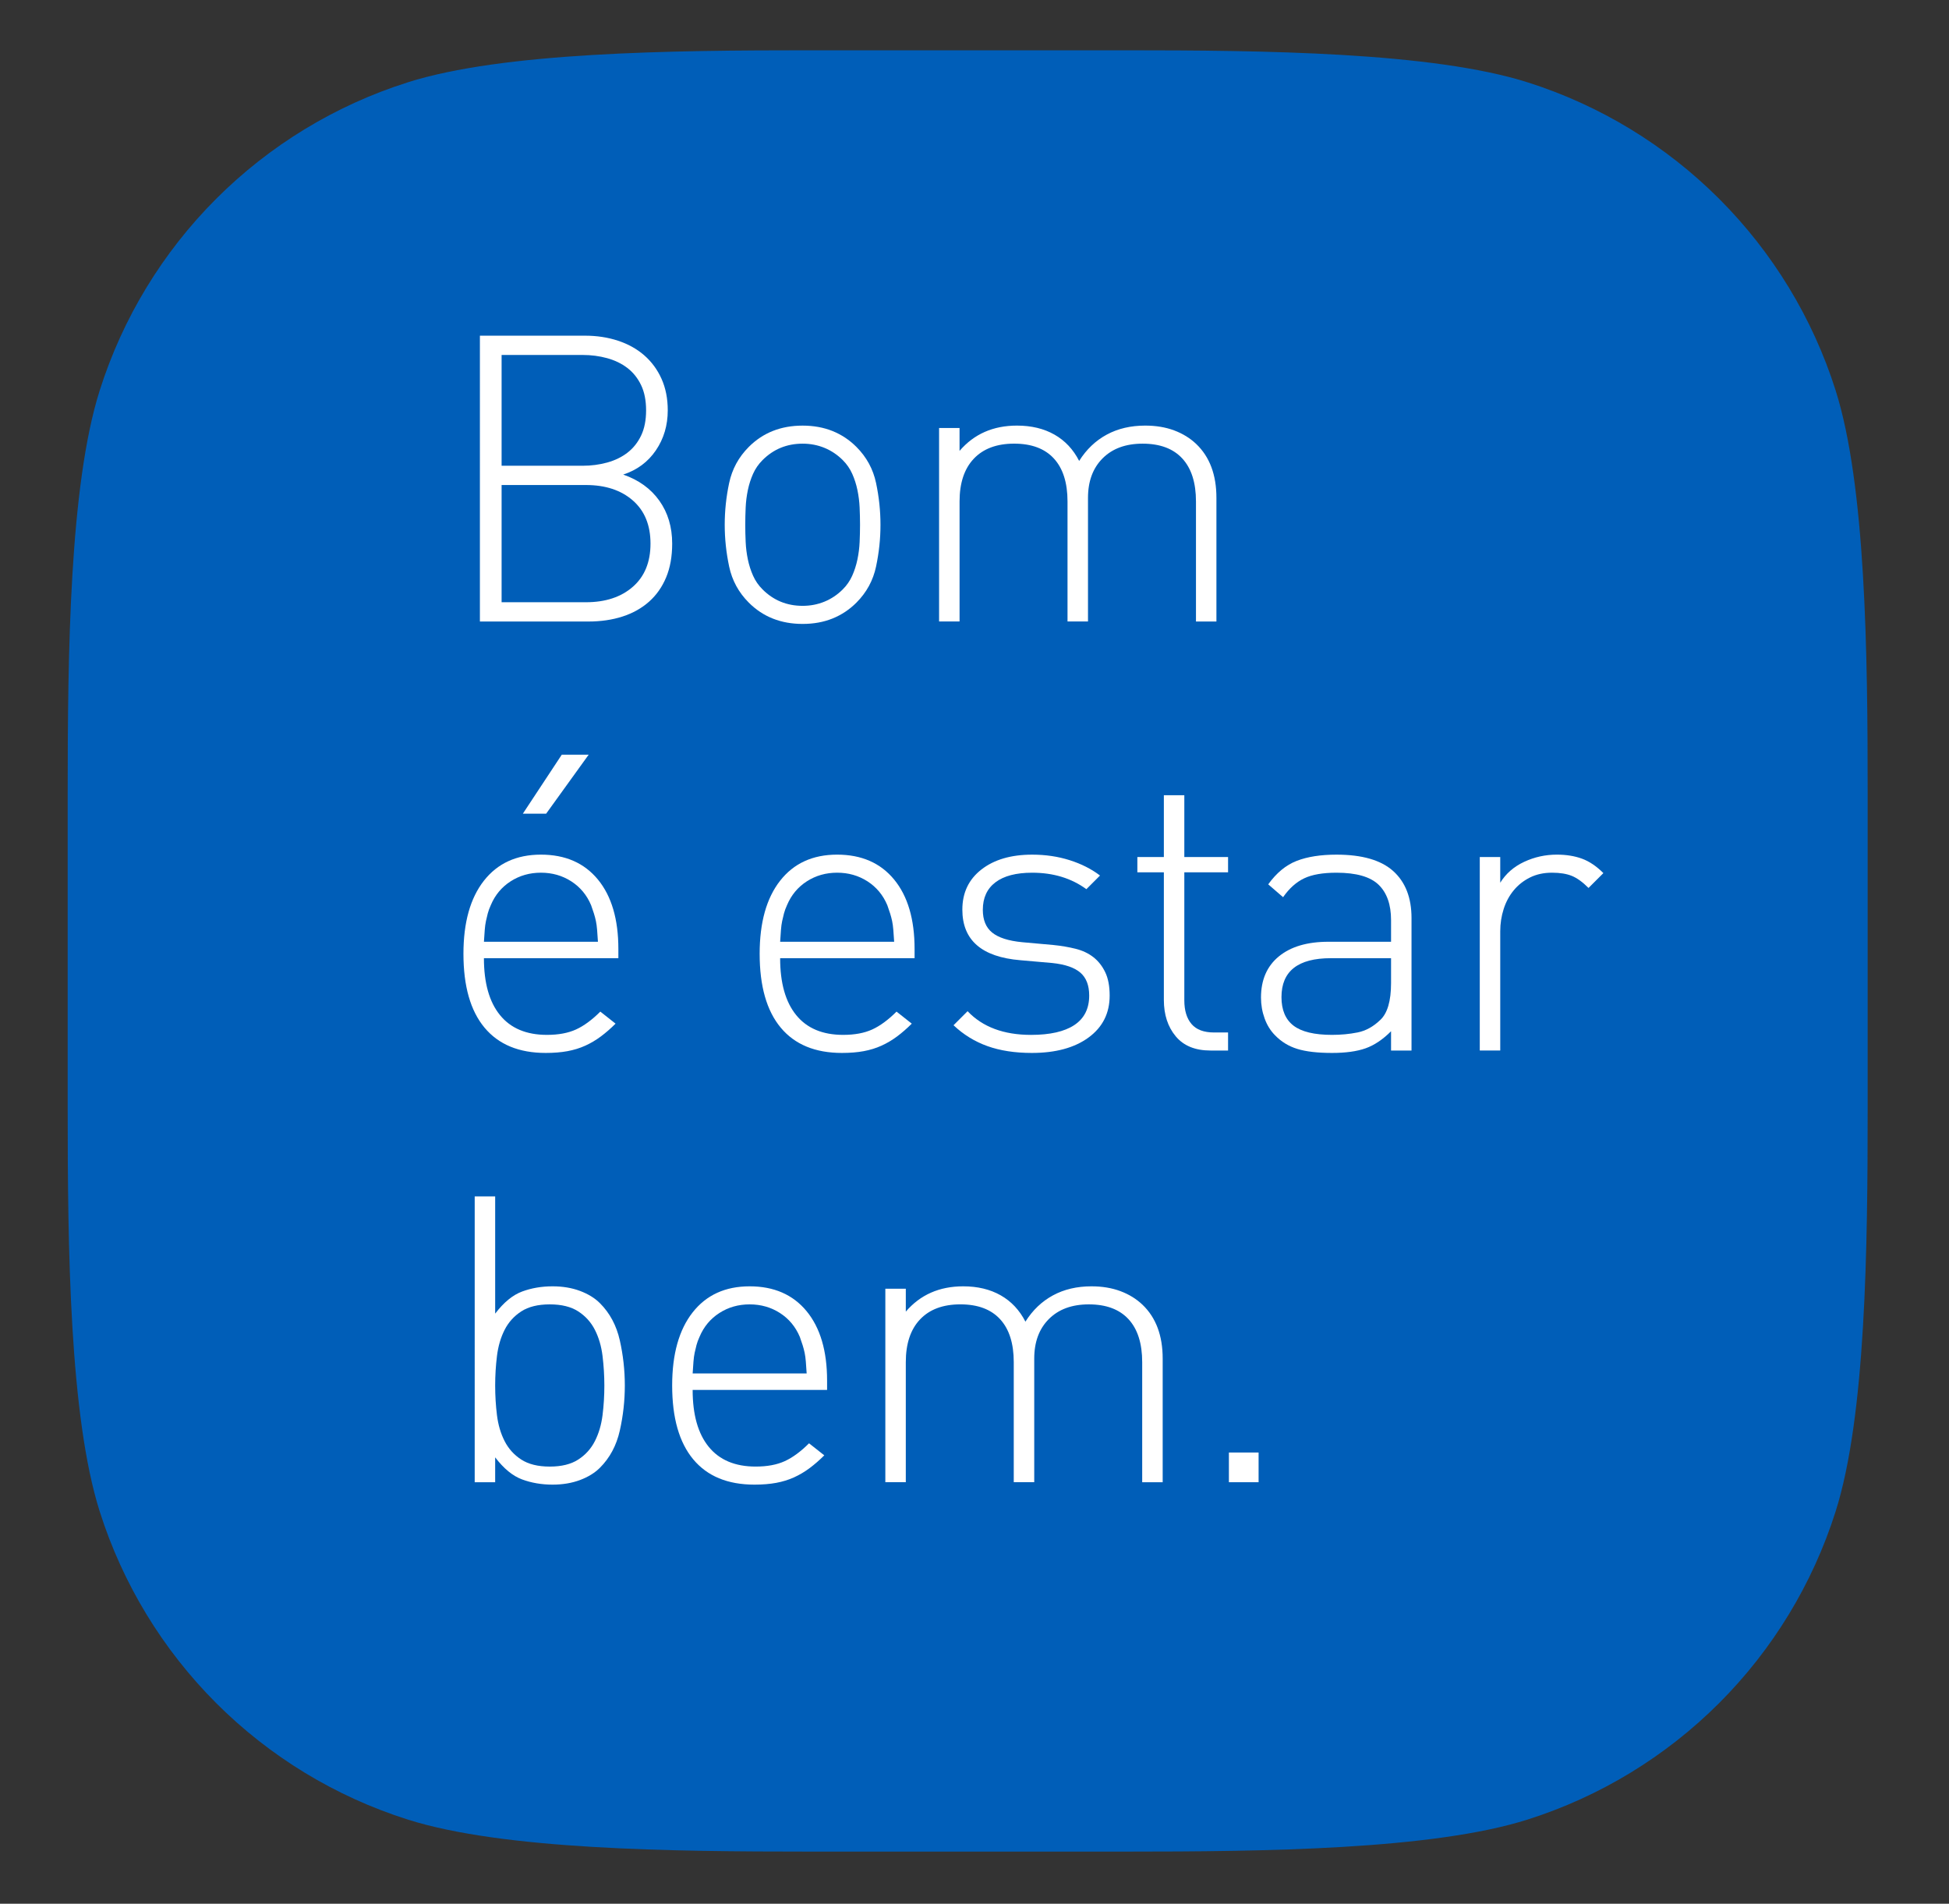 <?xml version="1.0" encoding="utf-8"?>
<!-- Generator: Adobe Illustrator 27.0.0, SVG Export Plug-In . SVG Version: 6.00 Build 0)  -->
<svg version="1.1" id="Layer_1" xmlns="http://www.w3.org/2000/svg" xmlns:xlink="http://www.w3.org/1999/xlink" x="0px" y="0px"
	 viewBox="0 0 1105.79 1080" style="enable-background:new 0 0 1105.79 1080;" xml:space="preserve">
<rect x="0" y="0" width="1105.79" height="1080" fill="#333333" stroke="none"/>
<style type="text/css">
	.st0{fill:#005EB8;}
	.st1{fill:#FFFFFF;}
</style>
<g>
	<path class="st0" d="M1059.64,629.26V449.69c0-78.56-1.02-174.18-18.21-228.32c-13-40.96-35.66-78.19-66.04-108.58
		C945,82.4,907.76,59.74,866.8,46.74c-54.13-17.19-149.76-18.21-228.31-18.21H459.55c-78.56,0-174.18,1.02-228.31,18.21
		c-40.96,13-78.2,35.66-108.59,66.04c-30.39,30.39-53.04,67.63-66.04,108.58C39.42,275.5,38.4,371.13,38.4,449.69v179.57
		c0,78.56,1.02,174.18,18.21,228.31c13.01,40.96,35.66,78.2,66.04,108.59c30.39,30.39,67.63,53.04,108.59,66.04
		c54.13,17.19,149.76,18.21,228.31,18.21h178.94c78.56,0,174.18-1.02,228.31-18.21c40.96-13.01,78.19-35.66,108.58-66.04
		c30.39-30.39,53.04-67.63,66.04-108.59C1058.63,803.44,1059.64,707.81,1059.64,629.26"/>
</g>
<g>
	<path class="st1" d="M377.95,327.53c-2.28,5.47-5.5,10.06-9.68,13.78c-4.18,3.72-9.19,6.53-15.03,8.43
		c-5.85,1.9-12.34,2.85-19.47,2.85h-61.49V190.43h59.67c6.68,0,12.9,0.95,18.67,2.85c5.77,1.9,10.74,4.67,14.92,8.31
		c4.17,3.64,7.44,8.08,9.79,13.32c2.35,5.24,3.53,11.2,3.53,17.88c0,8.5-2.24,16.06-6.72,22.66c-4.48,6.6-10.67,11.2-18.56,13.78
		c8.8,3.04,15.63,7.97,20.5,14.8c4.86,6.83,7.29,14.96,7.29,24.37C381.37,315.69,380.23,322.06,377.95,327.53z M363.72,218.45
		c-1.9-3.95-4.48-7.17-7.74-9.68c-3.27-2.51-7.1-4.36-11.5-5.58c-4.41-1.21-9.04-1.82-13.89-1.82h-46v62.85h46
		c4.86,0,9.49-0.61,13.89-1.82c4.4-1.21,8.23-3.07,11.5-5.58c3.26-2.51,5.84-5.73,7.74-9.68c1.9-3.95,2.85-8.73,2.85-14.35
		C366.57,227.18,365.62,222.4,363.72,218.45z M359.05,283.92c-6.68-5.84-15.56-8.77-26.64-8.77h-47.82v66.5h47.82
		c11.08,0,19.96-2.92,26.64-8.77c6.68-5.84,10.02-14.01,10.02-24.48C369.07,297.92,365.73,289.76,359.05,283.92z"/>
	<path class="st1" d="M497.05,321.38c-1.67,7.9-5.39,14.73-11.16,20.5c-3.95,3.95-8.47,6.95-13.55,9
		c-5.09,2.05-10.74,3.07-16.97,3.07c-12.3,0-22.47-4.02-30.52-12.07c-5.77-5.77-9.49-12.6-11.16-20.5
		c-1.67-7.89-2.51-15.79-2.51-23.68c0-7.89,0.83-15.79,2.51-23.68c1.67-7.89,5.39-14.72,11.16-20.5
		c8.05-8.05,18.22-12.07,30.52-12.07c6.22,0,11.88,1.03,16.97,3.07c5.08,2.05,9.6,5.05,13.55,9c5.77,5.77,9.49,12.6,11.16,20.5
		c1.67,7.9,2.5,15.79,2.5,23.68C499.56,305.59,498.72,313.49,497.05,321.38z M487.72,287.9c-0.15-3.34-0.57-6.64-1.25-9.91
		c-0.68-3.26-1.67-6.34-2.96-9.22c-1.29-2.88-3.07-5.47-5.35-7.74c-3.04-3.03-6.49-5.35-10.36-6.95c-3.87-1.59-8.01-2.39-12.41-2.39
		c-8.96,0-16.55,3.11-22.77,9.34c-2.28,2.28-4.06,4.86-5.35,7.74c-1.29,2.89-2.28,5.96-2.96,9.22c-0.68,3.27-1.1,6.57-1.25,9.91
		c-0.15,3.34-0.23,6.6-0.23,9.79c0,3.19,0.07,6.45,0.23,9.79c0.15,3.34,0.57,6.64,1.25,9.91c0.68,3.27,1.67,6.34,2.96,9.22
		c1.29,2.89,3.07,5.47,5.35,7.74c6.22,6.23,13.81,9.34,22.77,9.34c4.4,0,8.54-0.8,12.41-2.39c3.87-1.59,7.32-3.91,10.36-6.95
		c2.28-2.28,4.06-4.86,5.35-7.74c1.29-2.88,2.28-5.96,2.96-9.22c0.68-3.26,1.1-6.57,1.25-9.91c0.15-3.34,0.23-6.6,0.23-9.79
		C487.94,294.51,487.87,291.24,487.72,287.9z"/>
	<path class="st1" d="M678.55,352.58v-68.09c0-10.62-2.58-18.75-7.74-24.37c-5.16-5.62-12.68-8.43-22.55-8.43
		c-9.56,0-17.12,2.77-22.66,8.31c-5.54,5.54-8.31,13.02-8.31,22.43v70.14h-11.62v-68.09c0-10.62-2.58-18.75-7.74-24.37
		c-5.16-5.62-12.68-8.43-22.54-8.43c-9.87,0-17.5,2.85-22.89,8.54c-5.39,5.69-8.08,13.78-8.08,24.25v68.09H532.8V242.81h11.61v12.98
		c8.2-9.56,19.05-14.35,32.57-14.35c8.2,0,15.29,1.71,21.29,5.12c6,3.42,10.66,8.39,14,14.92c4.11-6.53,9.33-11.5,15.65-14.92
		c6.32-3.42,13.59-5.12,21.81-5.12c6.09,0,11.57,0.91,16.44,2.73c4.87,1.82,9.06,4.4,12.56,7.74c7.61,7.29,11.42,17.46,11.42,30.52
		v70.14H678.55z"/>
	<path class="st1" d="M274.56,543.58c0,14.04,3.03,24.8,9.11,32.28c6.07,7.48,14.95,11.22,26.64,11.22c6.53,0,12.03-1.02,16.51-3.07
		c4.48-2.05,9.07-5.43,13.78-10.13l8.65,6.83c-2.73,2.73-5.51,5.15-8.31,7.24c-2.81,2.1-5.77,3.85-8.88,5.26
		c-3.11,1.41-6.49,2.45-10.13,3.12c-3.64,0.67-7.74,1-12.3,1c-15.18,0-26.76-4.78-34.73-14.35c-7.97-9.56-11.96-23.53-11.96-41.9
		c0-17.76,3.87-31.58,11.61-41.45c7.74-9.87,18.52-14.8,32.34-14.8c13.81,0,24.59,4.71,32.34,14.12
		c7.74,9.42,11.61,22.54,11.61,39.4v5.24H274.56z M338.78,527.53c-0.15-1.9-0.38-3.57-0.68-5.01c-0.31-1.44-0.68-2.88-1.14-4.33
		c-0.46-1.44-0.99-3-1.59-4.67c-2.43-5.77-6.19-10.28-11.27-13.55c-5.09-3.26-10.82-4.89-17.19-4.89c-6.38,0-12.11,1.63-17.19,4.89
		c-5.09,3.27-8.85,7.78-11.27,13.55c-0.76,1.67-1.33,3.23-1.71,4.67c-0.38,1.44-0.72,2.89-1.03,4.33c-0.31,1.44-0.53,3.11-0.68,5.01
		c-0.15,1.9-0.31,4.14-0.46,6.72h64.68C339.09,531.67,338.93,529.43,338.78,527.53z M309.86,461.6h-13.21l22.09-33.48H334
		L309.86,461.6z"/>
	<path class="st1" d="M442.62,543.58c0,14.04,3.03,24.8,9.11,32.28c6.07,7.48,14.95,11.22,26.64,11.22c6.53,0,12.03-1.02,16.51-3.07
		c4.48-2.05,9.07-5.43,13.78-10.13l8.65,6.83c-2.73,2.73-5.51,5.15-8.31,7.24c-2.81,2.1-5.77,3.85-8.88,5.26
		c-3.11,1.41-6.49,2.45-10.13,3.12c-3.64,0.67-7.74,1-12.3,1c-15.18,0-26.76-4.78-34.73-14.35s-11.96-23.53-11.96-41.9
		c0-17.76,3.87-31.58,11.61-41.45c7.74-9.87,18.52-14.8,32.34-14.8c13.81,0,24.59,4.71,32.34,14.12
		c7.74,9.42,11.61,22.54,11.61,39.4v5.24H442.62z M506.84,527.53c-0.15-1.9-0.38-3.57-0.68-5.01c-0.31-1.44-0.68-2.88-1.14-4.33
		c-0.46-1.44-0.99-3-1.59-4.67c-2.43-5.77-6.19-10.28-11.27-13.55c-5.09-3.26-10.82-4.89-17.19-4.89c-6.38,0-12.11,1.63-17.19,4.89
		c-5.09,3.27-8.85,7.78-11.27,13.55c-0.76,1.67-1.33,3.23-1.71,4.67c-0.38,1.44-0.72,2.89-1.03,4.33c-0.31,1.44-0.53,3.11-0.68,5.01
		c-0.15,1.9-0.31,4.14-0.46,6.72h64.68C507.15,531.67,506.99,529.43,506.84,527.53z"/>
	<path class="st1" d="M617.63,588.56c-7.97,5.85-18.71,8.77-32.22,8.77c-9.56,0-17.96-1.29-25.17-3.87
		c-7.21-2.58-13.63-6.53-19.24-11.84l7.97-7.97c8.5,8.96,20.5,13.44,35.98,13.44c10.78,0,18.98-1.86,24.59-5.58
		c5.61-3.72,8.43-9.3,8.43-16.74c0-5.77-1.67-10.09-5-12.98c-3.33-2.88-8.62-4.7-15.89-5.47l-18.16-1.59
		c-21.95-1.82-32.92-11.39-32.92-28.69c0-9.56,3.6-17.15,10.82-22.77c7.21-5.62,16.81-8.43,28.81-8.43c7.59,0,14.69,1.05,21.29,3.15
		c6.6,2.09,12.33,5,17.19,8.7l-7.74,7.74c-8.51-6.22-18.75-9.34-30.74-9.34c-9.11,0-16.05,1.81-20.84,5.44
		c-4.78,3.62-7.17,8.83-7.17,15.63c0,5.74,1.77,10.04,5.33,12.91c3.56,2.87,9.19,4.68,16.91,5.43l17.71,1.59
		c4.54,0.45,8.78,1.18,12.71,2.16c3.93,0.99,7.3,2.58,10.1,4.78c2.8,2.2,5.03,5.05,6.7,8.54c1.67,3.49,2.5,7.9,2.5,13.21
		C629.59,574.78,625.6,582.72,617.63,588.56z"/>
	<path class="st1" d="M686.75,595.96c-8.65,0-15.22-2.69-19.7-8.08c-4.48-5.39-6.72-12.26-6.72-20.61v-72.42H645.3v-8.65h15.03
		v-35.07h11.61v35.07h24.82v8.65h-24.82v72.65c0,5.77,1.37,10.25,4.1,13.44c2.73,3.19,6.98,4.78,12.75,4.78h7.97v10.25H686.75z"/>
	<path class="st1" d="M789.23,595.96v-10.93c-4.71,4.71-9.53,7.94-14.46,9.68c-4.93,1.74-11.27,2.62-19.02,2.62
		c-8.2,0-14.77-0.76-19.7-2.28c-4.93-1.52-9.15-4.1-12.64-7.74c-2.58-2.58-4.55-5.77-5.92-9.56c-1.37-3.79-2.05-7.74-2.05-11.84
		c0-10.02,3.38-17.8,10.13-23.34c6.75-5.54,16.13-8.31,28.13-8.31h35.53v-12.3c0-8.8-2.36-15.49-7.06-20.04
		c-4.71-4.55-12.68-6.83-23.91-6.83c-7.74,0-13.86,1.06-18.33,3.19c-4.48,2.13-8.47,5.69-11.96,10.7l-8.43-7.29
		c4.7-6.53,10.1-10.97,16.17-13.32c6.07-2.35,13.59-3.53,22.55-3.53c14.57,0,25.31,3.11,32.22,9.34
		c6.91,6.23,10.36,15.11,10.36,26.64v75.15H789.23z M789.23,543.58h-34.16c-18.67,0-28.01,7.37-28.01,22.09
		c0,7.29,2.28,12.68,6.83,16.17c4.55,3.49,11.84,5.24,21.86,5.24c5.01,0,9.83-0.45,14.46-1.37c4.63-0.91,8.92-3.26,12.87-7.06
		c4.1-3.79,6.15-10.78,6.15-20.95V543.58z"/>
	<path class="st1" d="M901.27,503.73c-3.34-3.34-6.49-5.62-9.45-6.83c-2.96-1.21-6.72-1.82-11.27-1.82c-4.71,0-8.88,0.91-12.52,2.73
		c-3.64,1.82-6.72,4.25-9.22,7.29c-2.51,3.04-4.41,6.57-5.69,10.59c-1.29,4.02-1.94,8.24-1.94,12.64v67.63h-11.61V486.2h11.61v14.57
		c3.19-5.16,7.7-9.11,13.55-11.84c5.84-2.73,12.03-4.1,18.56-4.1c5.31,0,10.06,0.76,14.23,2.28c4.17,1.52,8.23,4.25,12.18,8.2
		L901.27,503.73z"/>
	<path class="st1" d="M351.65,811.6c-1.9,8.43-5.66,15.45-11.27,21.06c-2.89,2.89-6.64,5.2-11.27,6.95
		c-4.63,1.74-9.83,2.62-15.6,2.62c-6.23,0-12-0.99-17.31-2.96c-5.32-1.97-10.4-6.15-15.26-12.52v14.12h-11.61V678.72h11.61v66.5
		c4.86-6.38,9.94-10.55,15.26-12.53c5.31-1.97,11.08-2.96,17.31-2.96c5.77,0,10.97,0.88,15.6,2.62c4.63,1.75,8.39,4.06,11.27,6.95
		c5.62,5.62,9.37,12.64,11.27,21.07c1.9,8.43,2.85,16.97,2.85,25.62S353.55,803.17,351.65,811.6z M341.86,769.24
		c-0.68-5.54-2.13-10.47-4.33-14.8c-2.2-4.33-5.35-7.82-9.45-10.48c-4.1-2.65-9.49-3.99-16.17-3.99c-6.68,0-12.07,1.33-16.17,3.99
		c-4.1,2.66-7.25,6.15-9.45,10.48c-2.2,4.33-3.64,9.26-4.33,14.8c-0.68,5.54-1.02,11.12-1.02,16.74c0,5.77,0.34,11.39,1.02,16.85
		c0.68,5.47,2.12,10.36,4.33,14.69c2.2,4.33,5.35,7.82,9.45,10.48c4.1,2.66,9.49,3.99,16.17,3.99c6.68,0,12.07-1.33,16.17-3.99
		c4.1-2.65,7.25-6.15,9.45-10.48c2.2-4.33,3.64-9.22,4.33-14.69s1.03-11.08,1.03-16.85C342.88,780.36,342.54,774.78,341.86,769.24z"
		/>
	<path class="st1" d="M392.98,788.48c0,14.04,3.03,24.8,9.11,32.28c6.07,7.48,14.95,11.22,26.64,11.22c6.53,0,12.03-1.02,16.51-3.07
		c4.48-2.05,9.07-5.43,13.78-10.13l8.65,6.83c-2.73,2.73-5.51,5.15-8.31,7.24c-2.81,2.1-5.77,3.85-8.88,5.26
		c-3.11,1.41-6.49,2.45-10.13,3.12c-3.64,0.67-7.74,1-12.3,1c-15.18,0-26.76-4.78-34.73-14.35c-7.97-9.56-11.96-23.53-11.96-41.9
		c0-17.76,3.87-31.58,11.61-41.45c7.74-9.87,18.52-14.8,32.34-14.8c13.81,0,24.59,4.71,32.34,14.12
		c7.74,9.42,11.61,22.55,11.61,39.4v5.24H392.98z M457.2,772.43c-0.15-1.9-0.38-3.56-0.68-5.01c-0.31-1.44-0.68-2.88-1.14-4.33
		c-0.46-1.44-0.99-3-1.59-4.67c-2.43-5.77-6.19-10.28-11.27-13.55c-5.09-3.26-10.82-4.9-17.19-4.9c-6.38,0-12.11,1.63-17.19,4.9
		c-5.09,3.27-8.85,7.78-11.27,13.55c-0.76,1.67-1.33,3.23-1.71,4.67c-0.38,1.44-0.72,2.89-1.03,4.33c-0.31,1.44-0.53,3.11-0.68,5.01
		c-0.15,1.9-0.31,4.14-0.46,6.72h64.68C457.5,776.57,457.35,774.33,457.2,772.43z"/>
	<path class="st1" d="M648.04,840.86v-68.09c0-10.63-2.58-18.75-7.74-24.37c-5.16-5.61-12.68-8.43-22.54-8.43
		c-9.56,0-17.12,2.77-22.66,8.31c-5.54,5.54-8.31,13.02-8.31,22.43v70.14h-11.62v-68.09c0-10.63-2.58-18.75-7.74-24.37
		c-5.16-5.61-12.68-8.43-22.54-8.43c-9.87,0-17.5,2.85-22.89,8.54c-5.39,5.69-8.08,13.78-8.08,24.25v68.09h-11.61V731.1h11.61v12.98
		c8.2-9.56,19.05-14.35,32.57-14.35c8.2,0,15.29,1.71,21.29,5.12c6,3.41,10.66,8.39,14,14.92c4.11-6.53,9.33-11.5,15.65-14.92
		c6.32-3.42,13.59-5.12,21.81-5.12c6.09,0,11.57,0.91,16.44,2.73c4.87,1.82,9.06,4.4,12.56,7.74c7.61,7.29,11.42,17.46,11.42,30.52
		v70.14H648.04z"/>
	<path class="st1" d="M697.23,840.86v-16.85h16.85v16.85H697.23z"/>
</g>
</svg>
